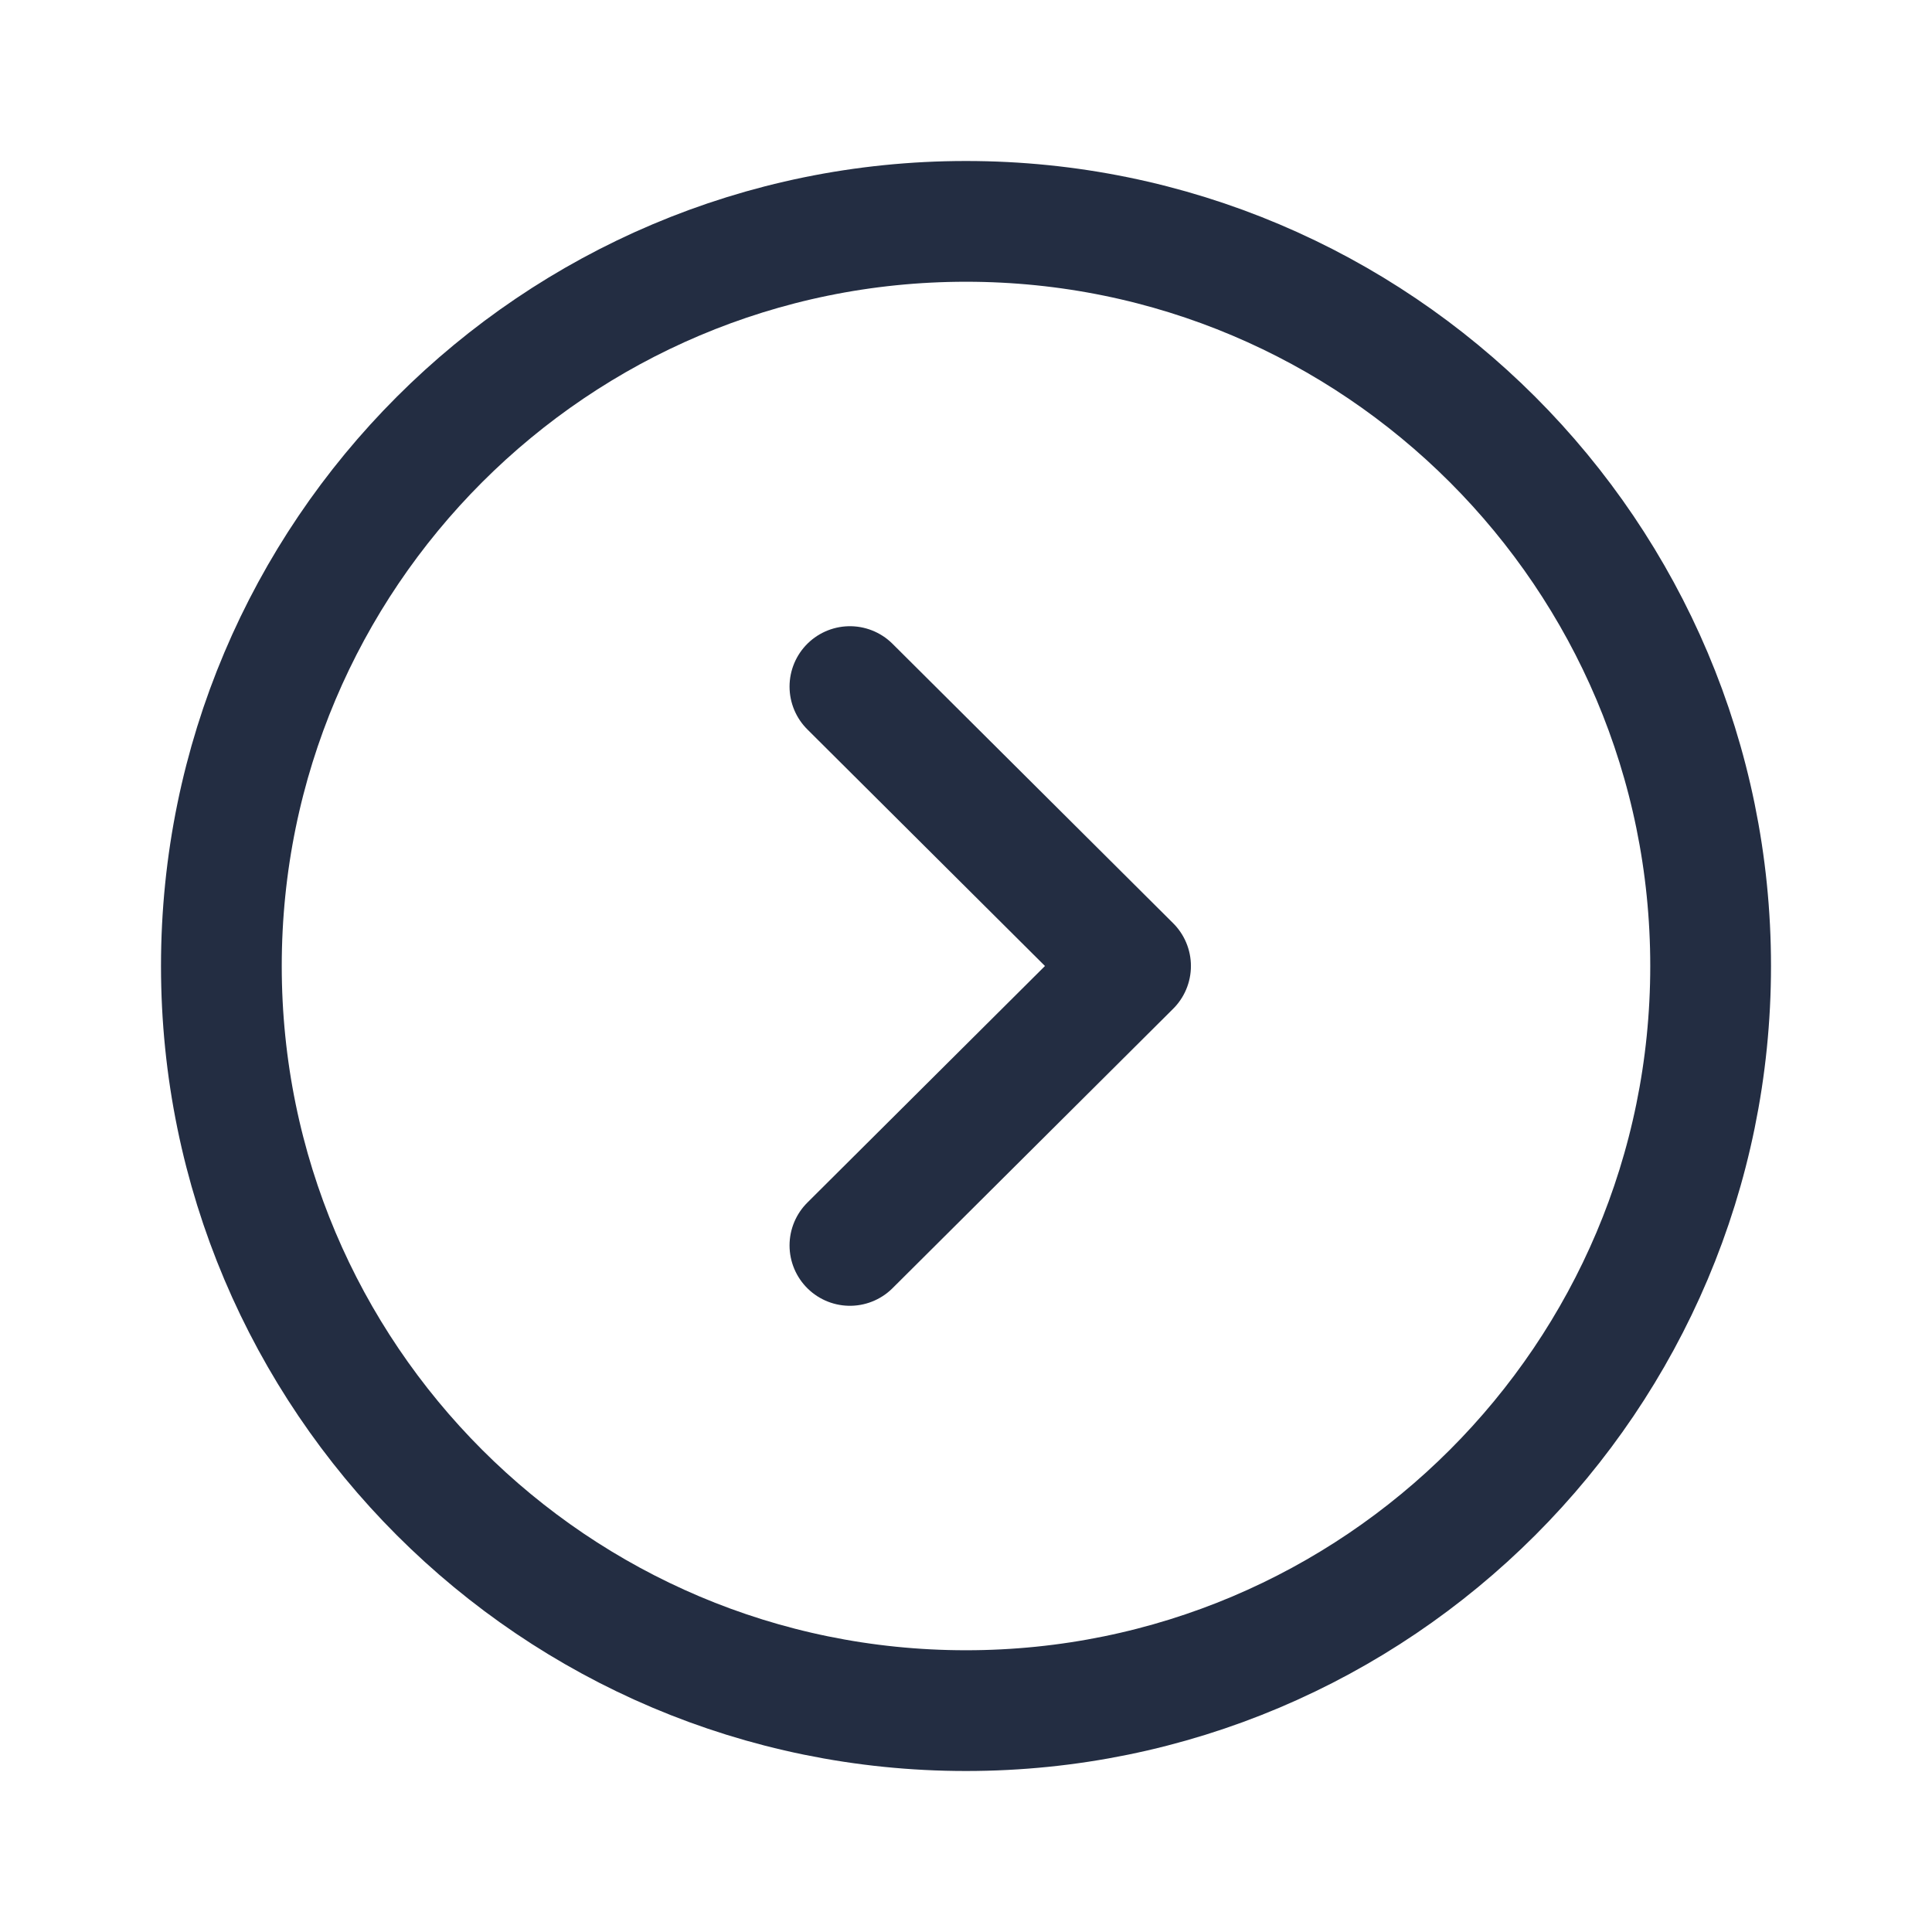 <svg width="24" height="24" viewBox="0 0 24 24" fill="none" xmlns="http://www.w3.org/2000/svg">
<path fill-rule="evenodd" clip-rule="evenodd" d="M12 21.25C17.108 21.25 21.25 17.109 21.25 12C21.25 6.892 17.108 2.75 12 2.75C6.892 2.75 2.75 6.892 2.75 12C2.75 17.109 6.892 21.25 12 21.25Z" stroke="#232D42" stroke-width="1.5" stroke-linecap="round" stroke-linejoin="round"/>
<path d="M10.558 15.471L14.044 12L10.558 8.529" stroke="#232D42" stroke-width="1.5" stroke-linecap="round" stroke-linejoin="round"/>
</svg>
